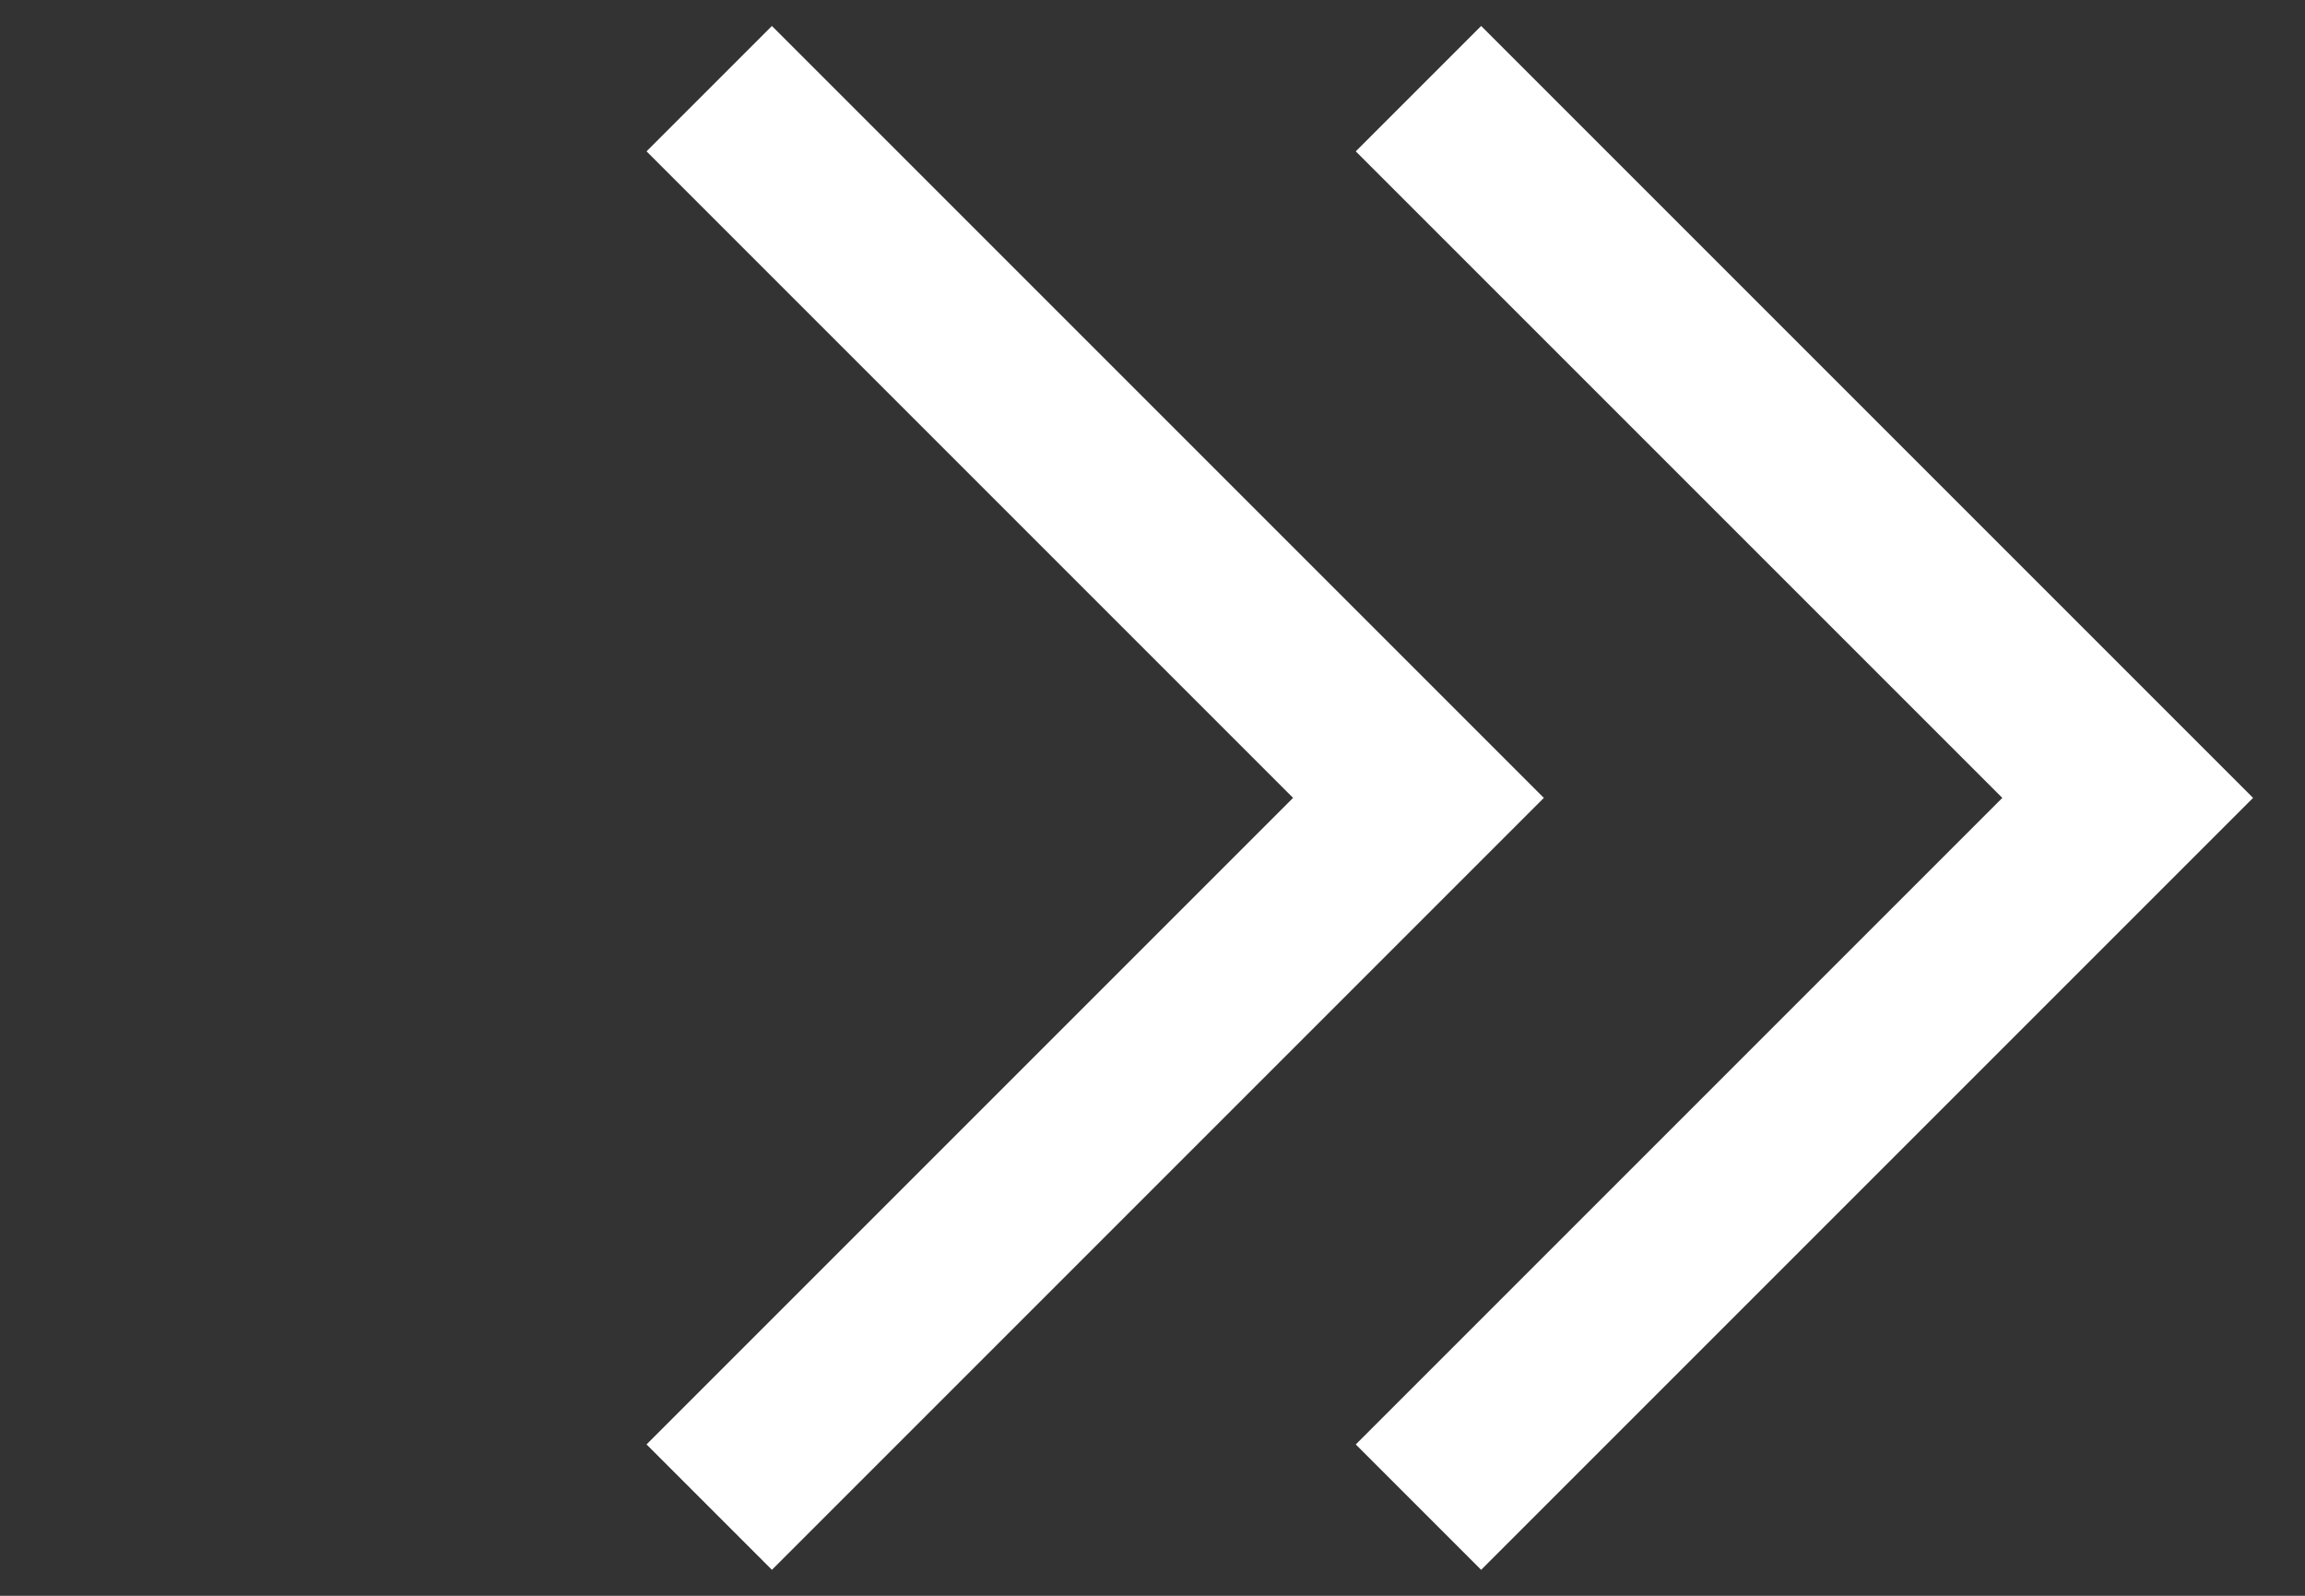 <?xml version="1.0" encoding="UTF-8"?> <svg xmlns="http://www.w3.org/2000/svg" width="26" height="18" viewBox="0 0 26 18" fill="none"><rect x="0" y="0" width="26" height="18" fill="#333333" stroke="none"/><path d="M8 17L16 9L8 1" stroke="white" stroke-width="2"></path><path d="M16 17L24 9L16 1" stroke="white" stroke-width="2"></path></svg> 